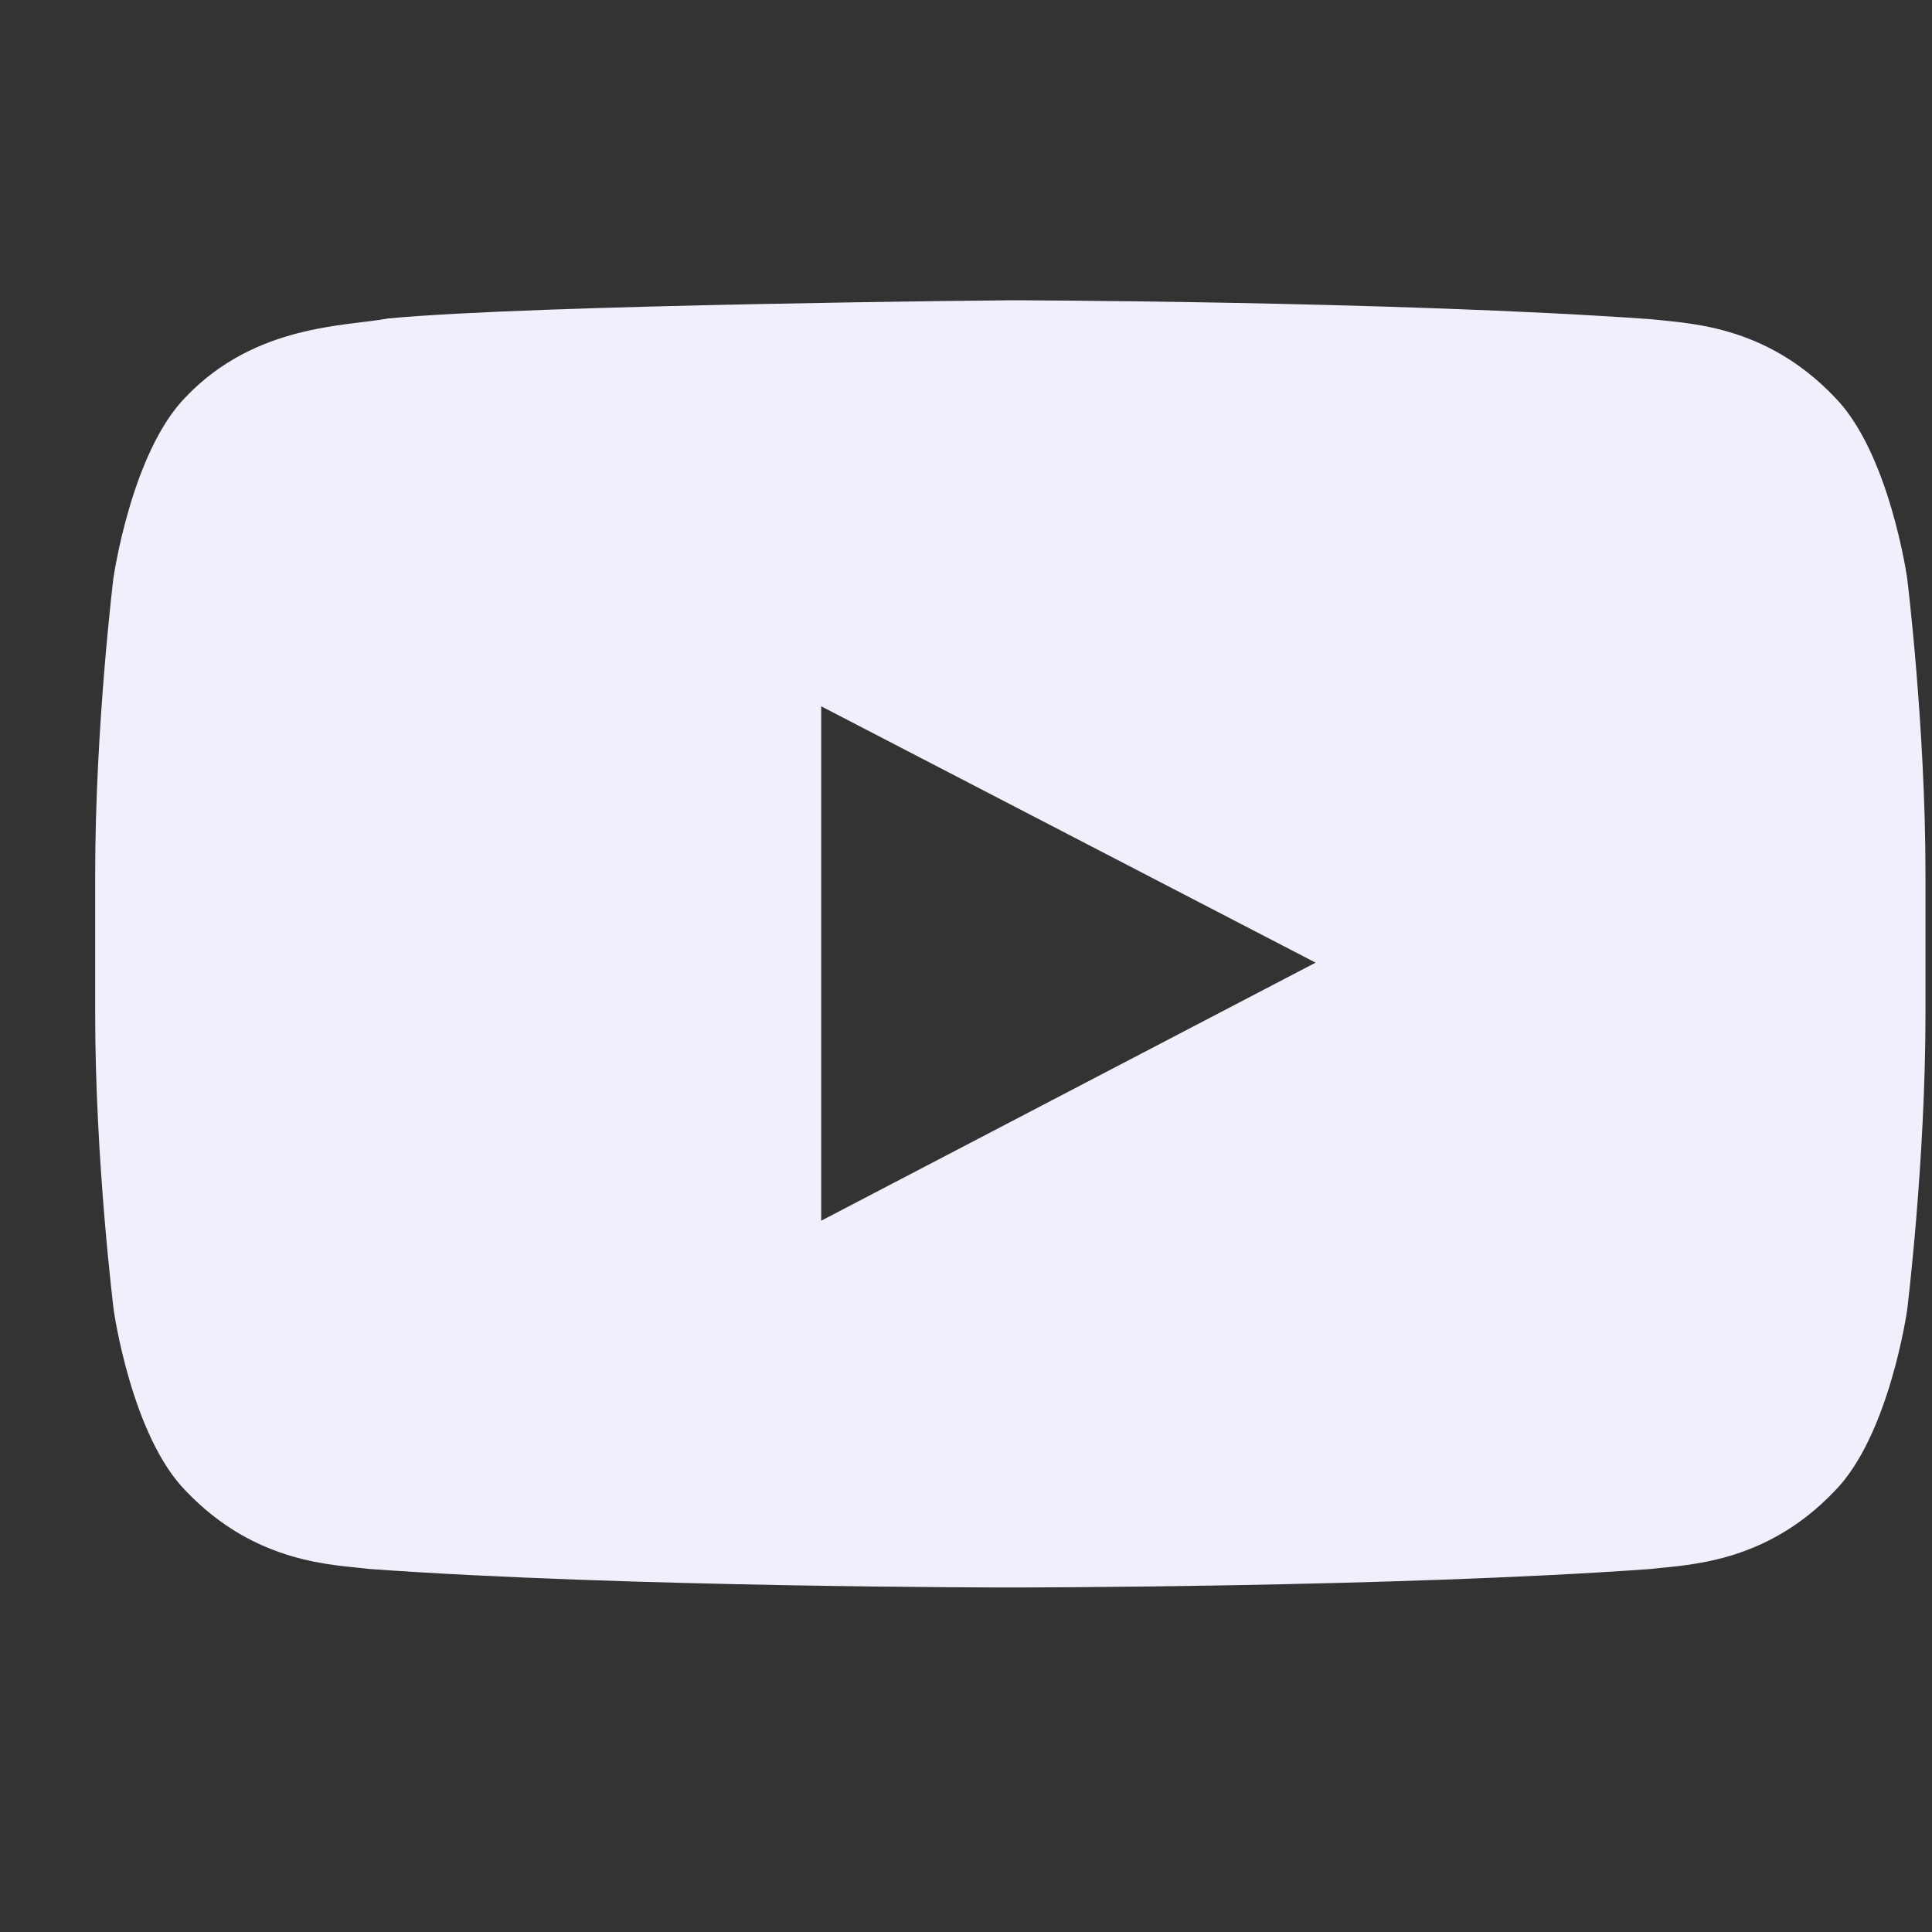 <svg width="19" height="19" viewBox="0 0 19 19" fill="none" xmlns="http://www.w3.org/2000/svg">
<rect x="0" y="0" width="19" height="19" fill="#333333" stroke="none"/>
<g id="Social Icons" clip-path="url(#clip0_2975_2860)">
<path id="Vector" d="M18.756 12.881C18.756 12.881 18.581 14.122 18.039 14.667C17.354 15.384 16.587 15.387 16.235 15.43C13.718 15.612 9.939 15.612 9.939 15.612H9.932C9.932 15.612 6.153 15.612 3.636 15.43C3.284 15.387 2.518 15.384 1.832 14.667C1.291 14.122 1.118 12.881 1.118 12.881C1.118 12.881 0.936 11.422 0.936 9.966L0.936 8.602C0.936 7.147 1.115 5.688 1.115 5.688C1.115 5.688 1.291 4.447 1.829 3.902C2.514 3.185 3.414 3.209 3.815 3.132C5.256 2.995 9.936 2.953 9.936 2.953C9.936 2.953 13.718 2.96 16.235 3.139C16.587 3.181 17.354 3.185 18.039 3.902C18.581 4.447 18.756 5.688 18.756 5.688C18.756 5.688 18.936 7.143 18.936 8.602V9.966C18.936 11.422 18.756 12.881 18.756 12.881ZM8.076 6.946V12.005L12.938 9.467L8.076 6.946Z" fill="#EFF0FC"/>
</g>
<defs>
<clipPath id="clip0_2975_2860">
<rect width="18" height="18" fill="white" transform="matrix(1 0 0 -1 0.936 18.28)"/>
</clipPath>
</defs>
</svg>
